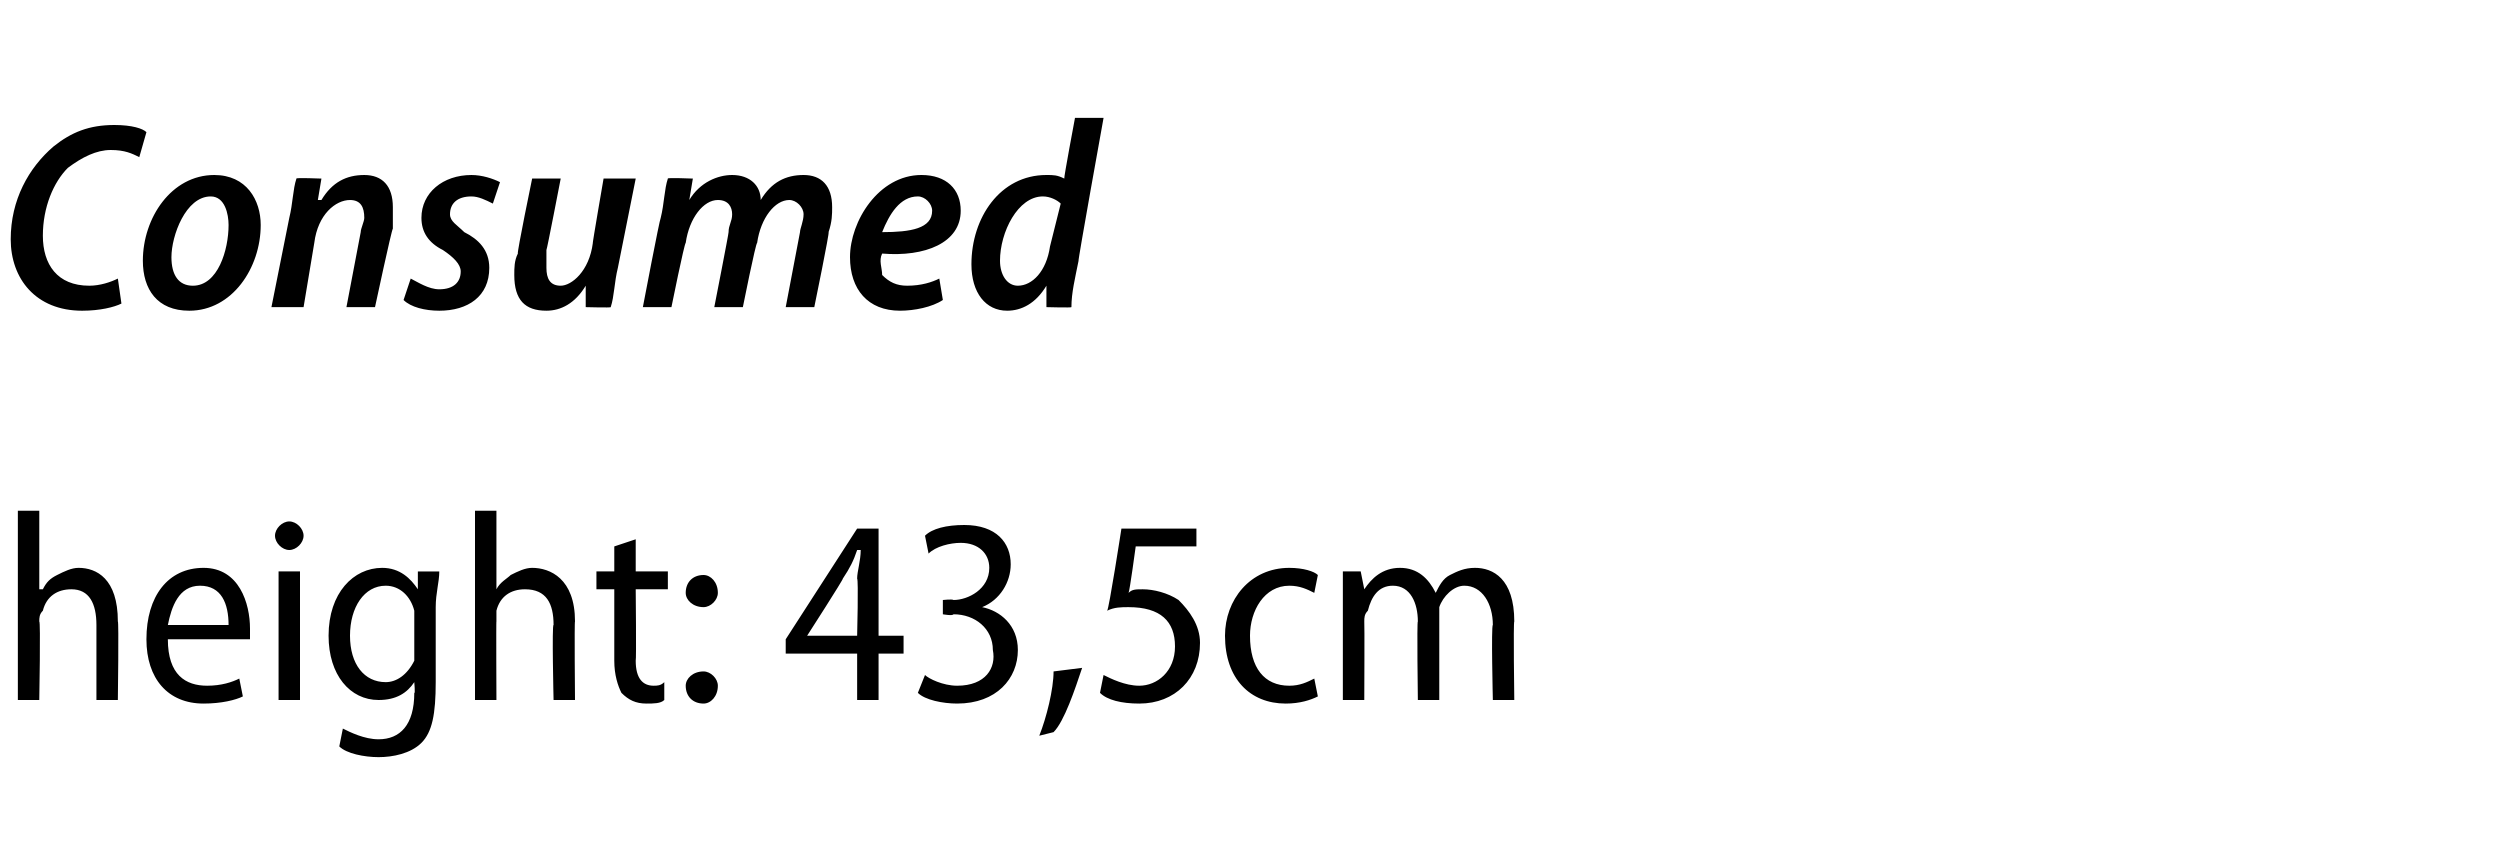 <?xml version="1.0" standalone="no"?><!DOCTYPE svg PUBLIC "-//W3C//DTD SVG 1.1//EN" "http://www.w3.org/Graphics/SVG/1.1/DTD/svg11.dtd"><svg xmlns="http://www.w3.org/2000/svg" version="1.1" width="70px" height="23.9px" viewBox="0 -3 70 23.9" style="top:-3px"><desc>Consumed height: 43,5cm</desc><defs/><g id="Polygon148505"><path d="m.5 11.3h.6v2.2h.1c.1-.2.2-.3.4-.4c.2-.1.4-.2.6-.2c.5 0 1.1.3 1.1 1.5c.03-.01 0 2.2 0 2.2h-.6v-2.1c0-.6-.2-1-.7-1c-.4 0-.7.2-.8.6c-.1.1-.1.2-.1.3c.04-.02 0 2.2 0 2.2h-.6v-5.3zm4.2 3.6c0 1 .5 1.3 1.1 1.3c.4 0 .7-.1.9-.2l.1.5c-.2.1-.6.2-1.1.2c-1 0-1.6-.7-1.6-1.8c0-1.2.6-2 1.6-2c1 0 1.3 1 1.3 1.7v.3H4.7zm1.7-.4c0-.6-.2-1.1-.8-1.1c-.6 0-.8.6-.9 1.1h1.7zm1.4 2.1V13h.6v3.6h-.6zm.7-4.6c0 .2-.2.4-.4.4c-.2 0-.4-.2-.4-.4c0-.2.2-.4.4-.4c.2 0 .4.2.4.4zm3.7 4.1c0 .9-.1 1.4-.4 1.7c-.3.3-.8.4-1.2.4c-.4 0-.9-.1-1.1-.3l.1-.5c.2.1.6.3 1 .3c.6 0 1-.4 1-1.3c.03.04 0-.3 0-.3c0 0 .01-.04 0 0c-.2.3-.5.5-1 .5c-.8 0-1.4-.7-1.4-1.8c0-1.2.7-1.9 1.5-1.9c.5 0 .8.3 1 .6c-.02 0 0 0 0 0v-.5h.6c0 .3-.1.6-.1 1v2.1zm-.6-1.7v-.3c-.1-.4-.4-.7-.8-.7c-.6 0-1 .6-1 1.4c0 .8.4 1.3 1 1.3c.3 0 .6-.2.8-.6v-1.1zm1.7-3.1h.6v2.2s0 .01 0 0c.1-.2.3-.3.4-.4c.2-.1.4-.2.6-.2c.5 0 1.2.3 1.2 1.5c-.02-.01 0 2.2 0 2.2h-.6s-.05-2.14 0-2.1c0-.6-.2-1-.8-1c-.4 0-.7.2-.8.6v.3c-.01-.02 0 2.2 0 2.2h-.6v-5.3zm4.5.8v.9h.9v.5h-.9s.02 1.99 0 2c0 .5.2.7.5.7c.1 0 .2 0 .3-.1v.5c-.1.1-.3.1-.5.1c-.3 0-.5-.1-.7-.3c-.1-.2-.2-.5-.2-.9v-2h-.5v-.5h.5v-.7l.6-.2zm1.9 1.9c-.3 0-.5-.2-.5-.4c0-.3.2-.5.5-.5c.2 0 .4.2.4.5c0 .2-.2.4-.4.4zm0 2.7c-.3 0-.5-.2-.5-.5c0-.2.2-.4.5-.4c.2 0 .4.2.4.4c0 .3-.2.5-.4.5zm4.3-.1v-1.3h-2v-.4l2-3.1h.6v3h.7v.5h-.7v1.3h-.6zm0-1.8s.04-1.57 0-1.6c0-.2.1-.5.1-.8h-.1c-.1.3-.2.5-.4.8c.03 0-1 1.6-1 1.6h1.4zm1.9 1.1c.1.1.5.3.9.3c.8 0 1.1-.5 1-1c0-.6-.5-1-1.1-1c-.03.05-.3 0-.3 0v-.4s.26-.03.3 0c.4 0 1-.3 1-.9c0-.4-.3-.7-.8-.7c-.3 0-.7.1-.9.3l-.1-.5c.2-.2.6-.3 1.1-.3c.9 0 1.3.5 1.3 1.1c0 .5-.3 1-.8 1.2c.5.1 1 .5 1 1.2c0 .8-.6 1.5-1.7 1.5c-.4 0-.9-.1-1.1-.3l.2-.5zm3.2 1.7c.2-.5.4-1.3.4-1.8l.8-.1c-.2.6-.5 1.5-.8 1.8l-.4.1zm4.4-5.3h-1.7s-.17 1.26-.2 1.3c.1-.1.2-.1.4-.1c.3 0 .7.1 1 .3c.3.3.6.7.6 1.2c0 1-.7 1.7-1.7 1.7c-.5 0-.9-.1-1.1-.3l.1-.5c.2.1.6.3 1 .3c.5 0 1-.4 1-1.1c0-.7-.4-1.1-1.3-1.1c-.2 0-.4 0-.6.1c.05-.03.4-2.3.4-2.3h2.1v.5zm3.4 4.2c-.2.1-.5.2-.9.2c-1 0-1.7-.7-1.7-1.9c0-1 .7-1.9 1.8-1.9c.4 0 .7.1.8.2l-.1.5c-.2-.1-.4-.2-.7-.2c-.7 0-1.1.7-1.1 1.4c0 .9.4 1.4 1.1 1.4c.3 0 .5-.1.7-.2l.1.5zm.7-2.5v-1h.5l.1.5s-.03.04 0 0c.2-.3.5-.6 1-.6c.5 0 .8.3 1 .7c.1-.2.2-.4.4-.5c.2-.1.4-.2.7-.2c.5 0 1.1.3 1.1 1.5c-.03 0 0 2.2 0 2.2h-.6s-.05-2.09 0-2.1c0-.6-.3-1.1-.8-1.1c-.3 0-.6.3-.7.6v2.6h-.6s-.03-2.21 0-2.2c0-.5-.2-1-.7-1c-.4 0-.6.3-.7.7c-.1.1-.1.2-.1.3c.01 0 0 2.2 0 2.2h-.6V14z" stroke="none" fill="#000"/></g><g id="Polygon148504"><path d="m3.4 5.5c-.2.1-.6.2-1.1.2c-1.3 0-2-.9-2-2c0-1.1.5-2 1.2-2.6C2 .7 2.5.5 3.2.5c.5 0 .8.1.9.2l-.2.7c-.2-.1-.4-.2-.8-.2c-.4 0-.8.2-1.2.5c-.4.4-.7 1.1-.7 1.9c0 .8.4 1.4 1.3 1.4c.3 0 .6-.1.8-.2l.1.7zm3.9-2.2c0 1.2-.8 2.4-2 2.4c-.9 0-1.3-.6-1.3-1.4c0-1.2.8-2.4 2-2.4c.9 0 1.3.7 1.3 1.4zm-2.5.9c0 .5.2.8.6.8c.7 0 1-1 1-1.7c0-.3-.1-.8-.5-.8c-.7 0-1.1 1.1-1.1 1.7zm2.8 1.4l.5-2.5c.1-.4.1-.8.2-1.1c-.03-.03.7 0 .7 0l-.1.6h.1c.3-.5.7-.7 1.2-.7c.5 0 .8.3.8.9v.6c-.04.05-.5 2.2-.5 2.2h-.8l.4-2.1c0-.1.1-.3.1-.4c0-.3-.1-.5-.4-.5c-.4 0-.9.4-1 1.2l-.3 1.8h-.9zm3.9-.8c.2.1.5.3.8.3c.4 0 .6-.2.6-.5c0-.2-.2-.4-.5-.6c-.4-.2-.6-.5-.6-.9c0-.7.6-1.2 1.4-1.2c.3 0 .6.1.8.2l-.2.6c-.2-.1-.4-.2-.6-.2c-.4 0-.6.2-.6.5c0 .2.2.3.4.5c.4.2.7.5.7 1c0 .8-.6 1.2-1.4 1.2c-.4 0-.8-.1-1-.3l.2-.6zM17.8 2l-.5 2.5c-.1.4-.1.8-.2 1.1c.02.02-.7 0-.7 0v-.6s.03.02 0 0c-.3.5-.7.7-1.1.7c-.6 0-.9-.3-.9-1c0-.2 0-.4.1-.6c-.03-.02.4-2.1.4-2.1h.8s-.39 2.02-.4 2v.5c0 .3.1.5.4.5c.3 0 .8-.4.9-1.2c-.02.05.3-1.8.3-1.8h.9zm.2 3.6s.47-2.47.5-2.5c.1-.4.1-.8.2-1.1c-.04-.03.7 0 .7 0l-.1.6s.03-.02 0 0c.3-.5.8-.7 1.2-.7c.5 0 .8.3.8.7c.3-.5.7-.7 1.2-.7c.5 0 .8.3.8.9c0 .2 0 .4-.1.7c.04-.04-.4 2.1-.4 2.1h-.8l.4-2.1c0-.1.1-.3.1-.5c0-.2-.2-.4-.4-.4c-.4 0-.8.5-.9 1.2c-.04 0-.4 1.8-.4 1.8h-.8s.41-2.09.4-2.1c0-.2.1-.3.1-.5c0-.2-.1-.4-.4-.4c-.4 0-.8.5-.9 1.2c-.04.02-.4 1.8-.4 1.8h-.8zm8.4-.2c-.3.2-.8.3-1.2.3c-.9 0-1.4-.6-1.4-1.5c0-1 .8-2.3 2-2.3c.7 0 1.1.4 1.1 1c0 .9-1 1.3-2.2 1.2c-.1.2 0 .4 0 .6c.2.2.4.3.7.3c.4 0 .7-.1.9-.2l.1.6zm-.3-2.5c0-.2-.2-.4-.4-.4c-.5 0-.8.5-1 1c.8 0 1.4-.1 1.4-.6zM30.9.3s-.73 4.04-.7 4c-.1.5-.2.9-.2 1.3c.01.02-.7 0-.7 0v-.6c-.3.5-.7.7-1.1.7c-.6 0-1-.5-1-1.3c0-1.3.8-2.5 2.1-2.5c.2 0 .3 0 .5.1c-.02 0 .3-1.7.3-1.7h.8zm-1.2 2.4c-.1-.1-.3-.2-.5-.2c-.7 0-1.2 1-1.2 1.8c0 .4.2.7.5.7c.4 0 .8-.4.9-1.1l.3-1.2z" stroke="none" fill="#000"/></g></svg>